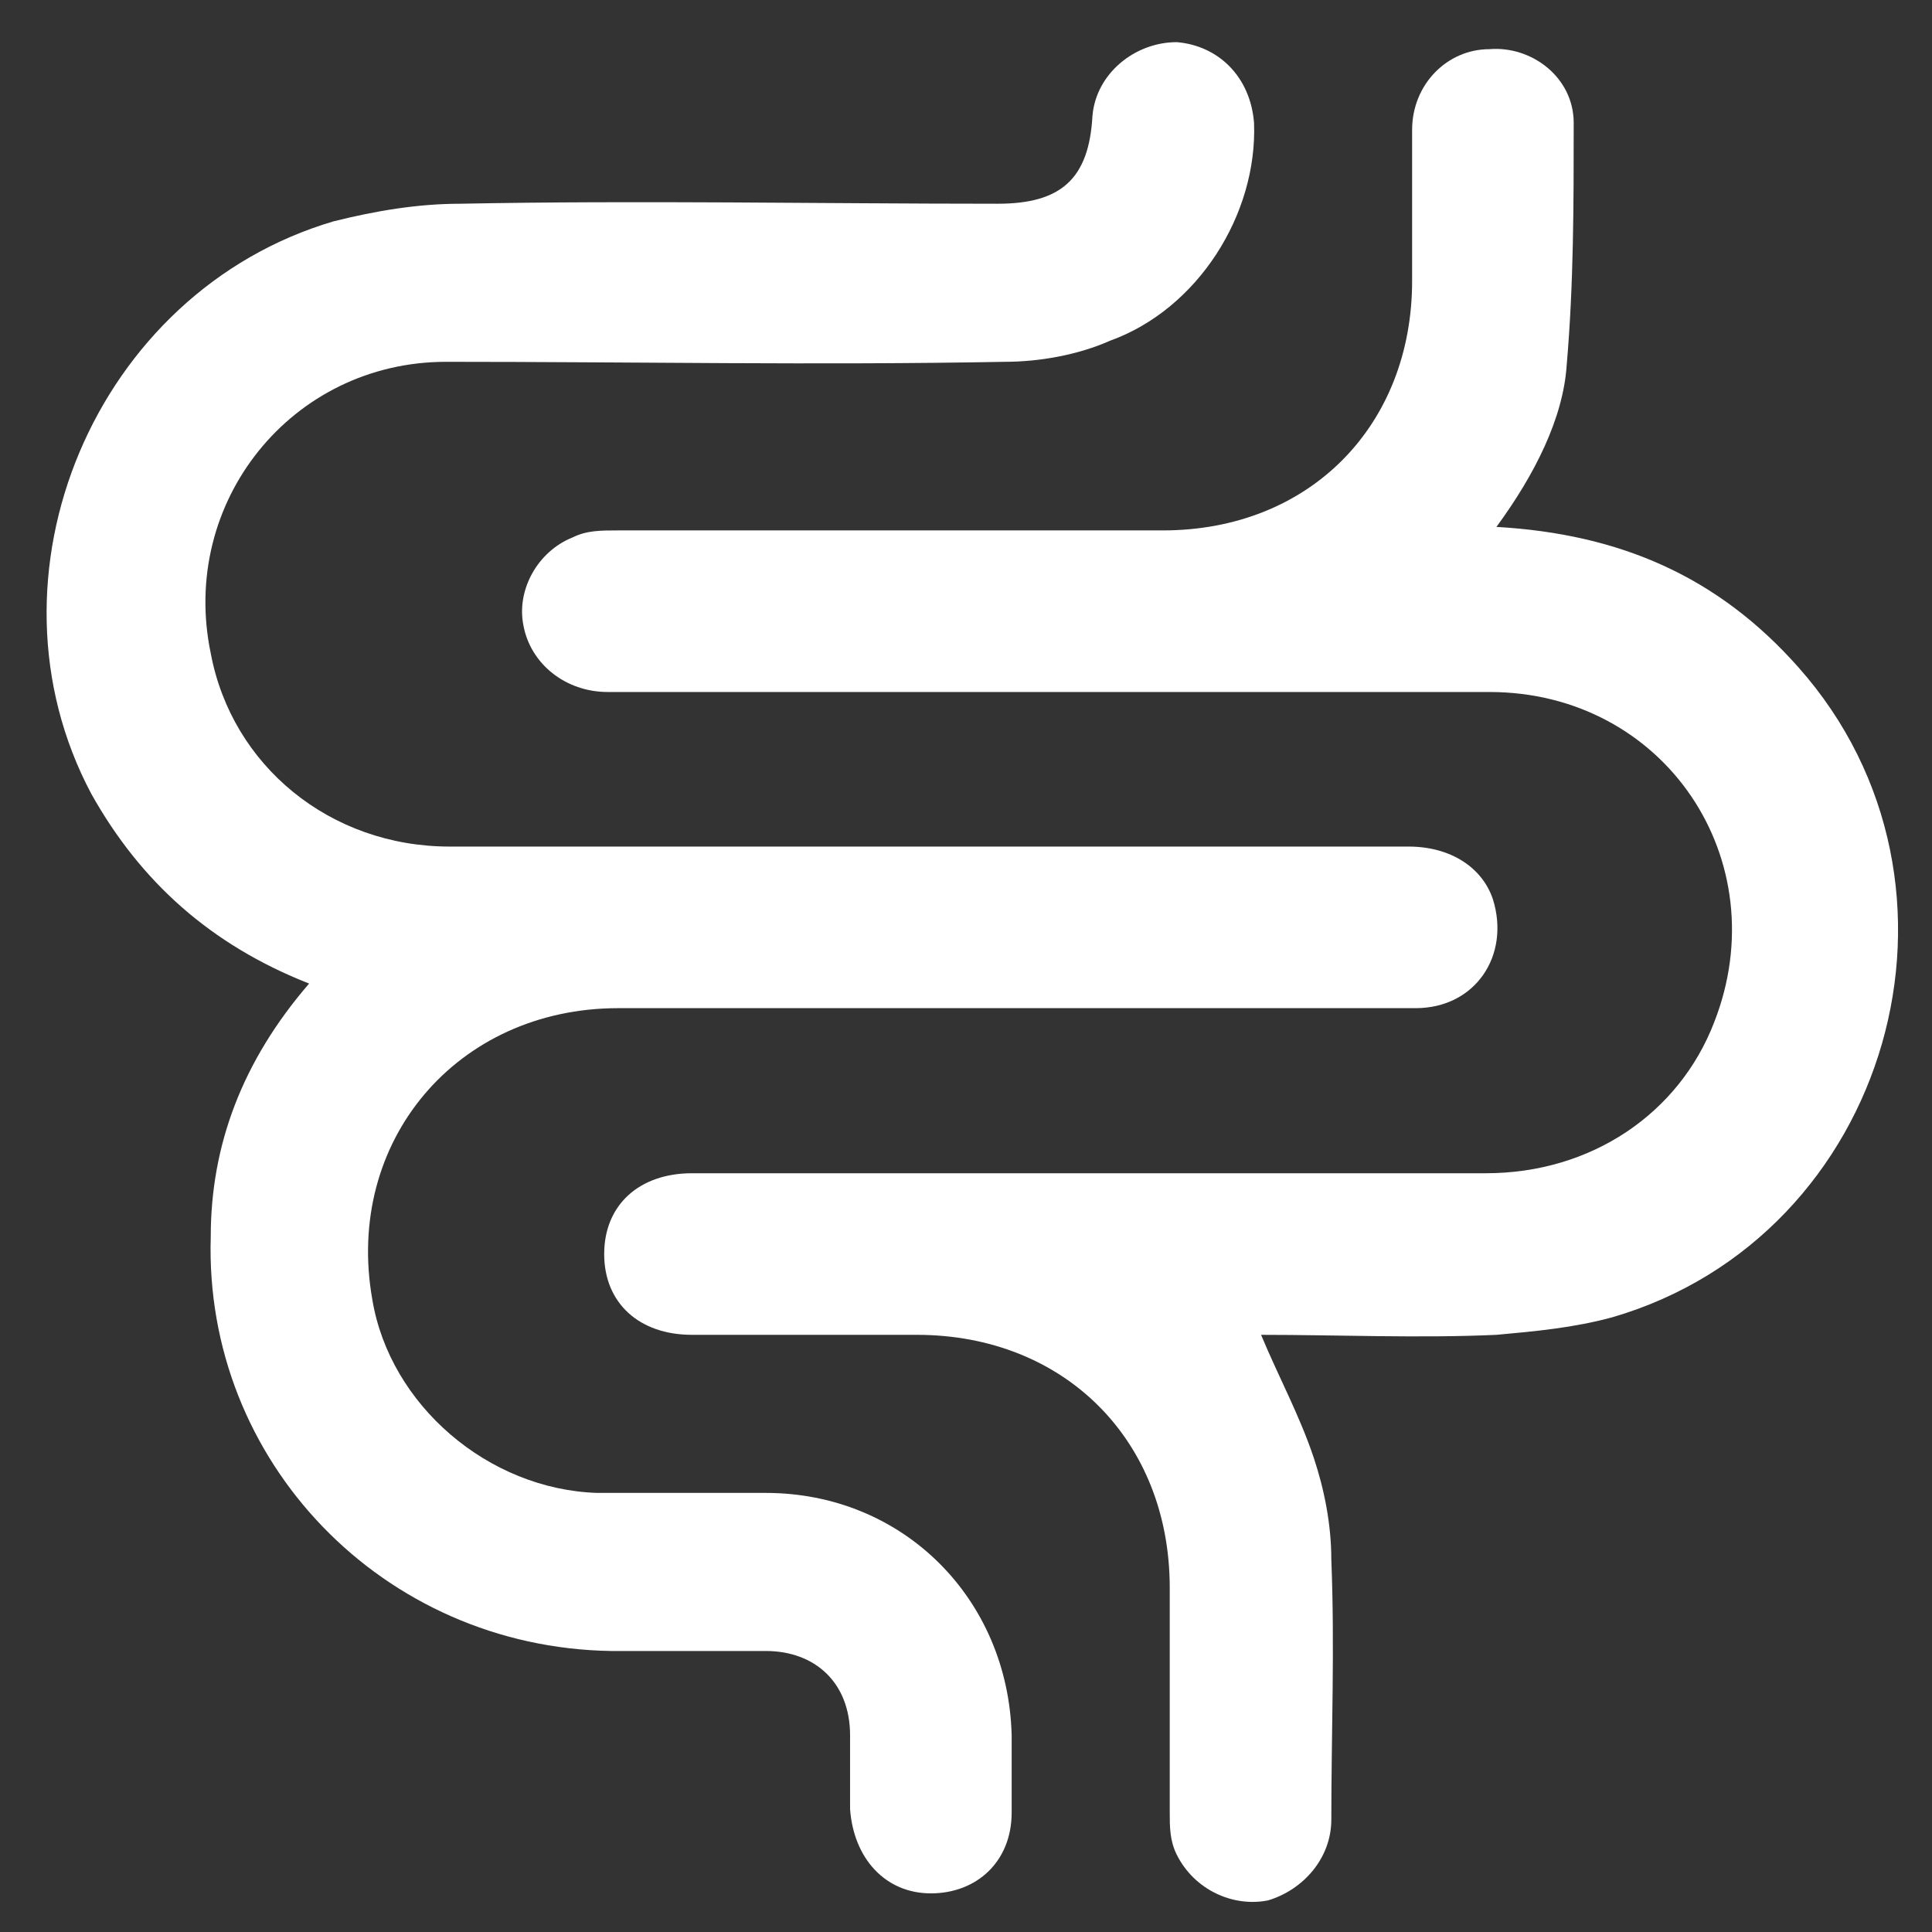 <?xml version="1.0" encoding="utf-8"?>
<!-- Generator: Adobe Illustrator 24.1.0, SVG Export Plug-In . SVG Version: 6.00 Build 0)  -->
<svg version="1.1" id="图层_1" xmlns="http://www.w3.org/2000/svg" xmlns:xlink="http://www.w3.org/1999/xlink" x="0px" y="0px"
	 viewBox="0 0 55 55" style="enable-background:new 0 0 55 55;" xml:space="preserve">
<rect x="0" y="0" width="55" height="55" fill="#333333" stroke="none"/>
<style type="text/css">
	.st0{fill:#FFFFFF;}
</style>
<g>
	<path class="st0" d="M-37.9,13.5c-2.1-0.6-4.1-1.2-6-1.8c-3.8-1.3-7.4-3.2-10.8-5.3c-0.2-0.1-0.6-0.2-0.8,0
		c-5.1,3.6-10.7,5.9-16.9,6.9c-0.1,0-0.1,0-0.3,0.1c0,0.2,0,0.5,0,0.7c0,4.8,0.1,9.6,0,14.4c-0.1,4.6,1.6,8.3,4.7,11.6
		c2.2,2.3,4.7,4.2,7.4,5.8c1,0.5,1.4,1.4,1.3,2.3c-0.2,1-0.8,1.8-1.8,1.8c-0.5,0-1,0-1.4-0.2c-5.1-2.9-9.5-6.6-12.4-11.8
		c-1.3-2.4-2.1-4.9-2.1-7.7c0-6.8,0-13.5,0-20.3c0-0.2,0-0.4,0-0.7c0.3,0,0.6-0.1,0.8-0.1c7.5-0.5,14.2-3.2,20-8
		c0.6-0.5,1-0.5,1.7-0.1C-49,5.1-43.1,8-36.5,9.2c1,0.2,1.9,0.3,3,0.4c0,0.3,0,0.6,0,0.9c0,6.9-0.1,13.8,0,20.8
		c0,3.1-0.9,5.8-2.5,8.3c-2.7,4.2-6.4,7.4-10.6,9.9c-2.5,1.5-5.1,2.7-7.7,4c-1.2,0.6-2.5,0.1-3-1c-0.5-1.1,0-2.4,1.2-3
		c3.9-1.7,7.6-3.7,10.9-6.3c2.7-2.1,5-4.5,6.4-7.6c0.6-1.2,0.9-2.4,0.9-3.8c0-5.8,0-11.6,0-17.4C-37.9,14.1-37.9,13.8-37.9,13.5z"/>
	<path class="st0" d="M-53.1,25.4c2,0,3.8,0,5.6,0c0.8,0,1.5,0.2,2,0.9c0.5,0.7,0.6,1.4,0.3,2.2c-0.4,0.8-1,1.3-2,1.3
		c-1.7,0-3.3,0-5,0c-0.3,0-0.5,0-0.9,0c0,0.3,0,0.6,0,0.9c0,1.6,0,3.2,0,4.8c0,1.4-0.9,2.3-2.2,2.3c-1.3,0-2.1-0.9-2.2-2.3
		c0-1.9,0-3.7,0-5.7c-1.4,0-2.7,0-4.1,0c-0.6,0-1.2,0-1.7,0c-1.3,0-2.2-0.9-2.2-2.1c0-1.2,0.9-2.2,2.2-2.3c0.9,0,1.9,0,2.8,0
		c1,0,2,0,3.1,0c0-0.3,0-0.6,0-0.9c0-1.6,0-3.3,0-4.9c0-1.3,0.9-2.3,2.1-2.3c1.2,0,2.2,0.9,2.2,2.3C-53.1,21.5-53.1,23.4-53.1,25.4z
		"/>
	<path class="st0" d="M-41.3,17.8c-0.1,0.4-0.1,0.7-0.1,0.9c-0.2,1,0.4,1.7,1.4,1.8c0.1,0,0.2,0,0.2,0c0.2,0.2,0.4,0.4,0.4,0.6
		c0,0.2-0.3,0.5-0.4,0.5c-0.2,0-0.6-0.2-0.6-0.3c-0.5-1-1.5-1.2-2.3-0.5c-0.5,0.4-0.4,0.9,0.1,1.2c0,0,0.1,0,0.1,0.1
		c0.1,0.3,0.3,0.5,0.2,0.8c0,0.1-0.5,0.4-0.6,0.3c-0.2-0.1-0.5-0.5-0.4-0.6c0.2-0.6-0.1-1-0.5-1.1c-0.5-0.1-1.2-0.2-1.5,0.5
		c-0.2,0.4-0.6,0.8-0.3,1.4c0.1,0.2-0.2,0.6-0.4,0.7c-0.1,0.1-0.6-0.1-0.6-0.3c-0.1-0.2,0.1-0.6,0.2-0.7c0.7-0.6,0.7-1.7-0.2-2.1
		c-0.5-0.2-0.7,0-0.8,0.5c-0.1,0.3-0.3,0.5-0.6,0.7c-0.1,0-0.5-0.3-0.5-0.5c-0.1-0.4,0.2-0.6,0.6-0.7c0.2-0.1,0.5-0.5,0.5-0.6
		c-0.2-0.3-0.5-0.8-0.8-0.8c-0.4,0-0.8,0.4-1.1,0.5c-0.3,0.1-0.5,0.2-0.8,0.4c-0.1-0.3-0.2-0.5-0.3-0.8c0.3-0.1,0.5-0.3,0.8-0.3
		c0.4,0,1.3-0.5,1.4-0.9c0.2-0.7,0-1.4-0.6-1.6c-0.4-0.1-0.8-0.1-1.2-0.2c-0.3-0.1-0.6-0.2-0.7-0.4c-0.1-0.1,0.1-0.6,0.2-0.6
		c0.2-0.1,0.6,0,0.8,0.1c0.8,0.7,1.8,0.7,2.3-0.1c0.3-0.4,0.3-0.7-0.3-1c-0.2-0.1-0.3-0.5-0.5-0.8c0.2-0.1,0.4-0.2,0.7-0.4
		c0.1,0.3,0.3,0.6,0.4,0.8c0.1,0.2,0.2,0.5,0.3,0.5c0.5-0.2,1.2-0.2,1.4-0.6c0.2-0.4,0.4-1.1-0.1-1.6c-0.1-0.2-0.1-0.6,0-0.8
		c0-0.1,0.6-0.2,0.7-0.1c0.1,0.2,0.2,0.6,0.1,0.8c-0.3,0.7,0.1,1.9,0.8,2c0.5,0.1,0.8,0,0.7-0.6c0-0.3,0.3-0.5,0.4-0.8
		c0.2,0.1,0.6,0.3,0.6,0.4c0,0.3-0.3,0.5-0.4,0.7c-0.1,0.2-0.4,0.5-0.3,0.5c0.3,0.3,0.7,0.7,0.9,0.7c0.6-0.1,1.3-0.2,1.6-0.9
		c0.1-0.2,0.5-0.4,0.7-0.3c0.2,0,0.3,0.4,0.4,0.6c-0.3,0.1-0.5,0.4-0.8,0.4c-0.5,0.1-1.4,0.6-1.5,1c0,0.3,0.1,0.8,0.3,0.9
		c0.3,0.2,0.8,0.1,1.2,0.1c0.3,0,0.6,0,0.9,0c0,0.3,0,0.7-0.1,0.8c-0.2,0.1-0.6,0-0.8-0.1C-40.5,18.1-40.8,18-41.3,17.8z
		 M-44.5,15.7c-0.8,0-1.4,0.5-1.3,0.9c0.1,0.3,0.6,0.7,0.9,0.8c0.6,0.1,0.8-0.5,0.8-0.9C-44,16.1-44.4,15.8-44.5,15.7z M-44.7,20.8
		c0.3-0.4,0.5-0.6,0.7-0.8c-0.2-0.2-0.5-0.5-0.7-0.5c-0.3,0-0.6,0.3-0.8,0.5C-45.3,20.2-45.1,20.4-44.7,20.8z M-43,17.6
		c-0.3,0.3-0.5,0.5-0.7,0.7c0.3,0.2,0.5,0.5,0.8,0.6c0.2,0,0.5-0.3,0.7-0.5C-42.5,18.1-42.7,17.9-43,17.6z M-45.9,18
		c-0.4-0.3-0.6-0.5-0.9-0.7c-0.2,0.3-0.5,0.5-0.5,0.8c0,0.2,0.3,0.4,0.4,0.6C-46.6,18.5-46.3,18.3-45.9,18z"/>
	<path class="st0" d="M-64.1,40.3c-0.1,0.2-0.2,0.4-0.3,0.5c-0.1,0.1-0.3-0.1-0.5-0.1c0.1-0.2,0.1-0.5,0.2-0.7
		c0.3-0.4,0.3-1.1,0-1.3c-0.4-0.2-0.8-0.4-0.9,0.4c0,0.1-0.3,0.3-0.5,0.4c-0.1,0-0.3-0.2-0.3-0.3c0-0.2,0.1-0.4,0.2-0.5
		c0.2-0.2,0.6-0.3,0.5-0.4c0-0.2-0.3-0.6-0.5-0.6c-0.3,0-0.6,0.1-0.9,0.2c-0.1,0-0.1,0.2-0.2,0.2c-0.2,0.1-0.4,0.2-0.5,0.1
		c-0.1-0.1-0.2-0.4-0.2-0.5c0.1-0.1,0.3-0.3,0.5-0.3c0.7,0,1.1-0.3,1.2-0.9c0-0.8-0.4-1.1-1.2-1.1c-0.2,0-0.5-0.2-0.7-0.3
		c0.1-0.2,0.2-0.4,0.4-0.5c0.1,0,0.3,0.2,0.5,0.2c0.4,0.1,0.9,0.3,1.3,0.2c0.6-0.1,0.6-0.8,0.1-1.2c-0.1-0.1-0.2-0.4-0.2-0.6
		c0-0.1,0.3-0.3,0.4-0.2c0.2,0.1,0.4,0.3,0.4,0.4c0,0.3-0.1,0.7,0.4,0.6c0.3-0.1,0.7-0.3,0.9-0.6c0.1-0.2-0.1-0.6-0.1-1
		c0-0.2,0-0.4,0-0.6c0-0.1,0.4-0.1,0.4,0c0.1,0.2,0.1,0.4,0.1,0.6c0.1,0.4,0.1,0.9,0.2,1.3c0.1,0.1,0.4,0.2,0.7,0.2
		c0.1-0.2,0.1-0.4,0.2-0.6c0.1-0.2,0.2-0.4,0.4-0.5c0.1,0,0.4,0.1,0.4,0.2c0,0.2-0.1,0.4-0.2,0.6c-0.1,0.2-0.3,0.4-0.3,0.5
		c0.2,0.2,0.5,0.5,0.6,0.4c0.4-0.1,0.8-0.4,1.1-0.6c0.2-0.1,0.4-0.3,0.6-0.3c0.1,0,0.2,0.3,0.3,0.4c-0.2,0.1-0.4,0.2-0.6,0.3
		c-0.4,0.2-0.7,0.4-1.1,0.7c-0.1,0.1,0,0.5,0.1,0.6c0.3,0.1,0.6,0.1,0.9,0.2c0.2,0,0.4,0,0.7,0.1c0,0.2-0.1,0.4-0.1,0.6
		c-0.2,0-0.4-0.1-0.7-0.1c-0.3,0-0.7-0.1-0.7,0c-0.1,0.4-0.3,0.8-0.1,1.1c0.2,0.3,0.7,0.5,1,0.7c0.2,0.1,0.4,0.3,0.5,0.4
		c0,0-0.2,0.4-0.3,0.4c-0.2-0.1-0.5-0.1-0.6-0.3c-0.4-0.6-1-0.8-1.5-0.4c-0.5,0.4-0.6,0.7,0,1.1c0.2,0.1,0.2,0.4,0.2,0.6
		c0,0.1-0.4,0.2-0.4,0.2c-0.1-0.2-0.2-0.4-0.3-0.6c-0.1-0.2-0.2-0.7-0.4-0.7c-0.3,0-0.7,0-1,0.2c-0.3,0.2-0.4,0.7-0.5,1
		C-64.3,40.2-64.2,40.3-64.1,40.3z M-62.8,35.1c-0.4-0.2-0.7-0.5-0.9-0.4c-0.3,0.1-0.5,0.4-0.7,0.7c0.2,0.2,0.5,0.6,0.7,0.5
		C-63.4,35.8-63.2,35.4-62.8,35.1z M-63.6,37.2c-0.3,0.3-0.4,0.4-0.6,0.6c0.2,0.1,0.4,0.4,0.6,0.4c0.2,0,0.4-0.2,0.5-0.4
		C-63.3,37.6-63.4,37.5-63.6,37.2z M-65.1,35.6c-0.2,0.4-0.4,0.5-0.4,0.7c0,0.2,0.2,0.4,0.3,0.5c0.2-0.2,0.4-0.3,0.5-0.5
		C-64.7,36.2-64.9,36-65.1,35.6z M-61.8,36.7c0-0.1,0-0.1,0-0.2c-0.2-0.1-0.4-0.3-0.6-0.3c-0.2,0-0.4,0.2-0.5,0.3
		c0.2,0.2,0.3,0.4,0.5,0.4C-62.2,37-62,36.8-61.8,36.7z"/>
</g>
<g>
	<path class="st0" d="M8.8,28C6,26.9,4,25.1,2.6,22.6C-0.7,16.4,2.7,8.3,9.5,6.3c1.2-0.3,2.4-0.5,3.6-0.5c5.1-0.1,10.2,0,15.3,0
		c1.8,0,2.6-0.7,2.7-2.5c0.1-1.2,1.2-2.1,2.4-2.1c1.2,0.1,2.1,1,2.2,2.3c0.1,2.6-1.6,5.3-4.1,6.2c-0.9,0.4-2,0.6-3,0.6
		c-5.3,0.1-10.6,0-15.9,0c-4.4,0-7.6,4-6.7,8.3c0.6,3.2,3.4,5.5,6.8,5.5c9.1,0,18.2,0,27.3,0c1.2,0,2.1,0.6,2.4,1.5
		c0.5,1.6-0.5,3.1-2.2,3.1c-3.1,0-6.3,0-9.4,0c-4.4,0-8.8,0-13.3,0c-4.6,0-7.8,3.8-7,8.3c0.5,3,3.3,5.4,6.4,5.5c1.6,0,3.2,0,4.8,0
		c3.9,0,6.9,3,7,6.9c0,0.7,0,1.5,0,2.2c0,1.4-1,2.3-2.3,2.3c-1.3,0-2.2-1-2.3-2.4c0-0.7,0-1.4,0-2.1c0-1.5-1-2.4-2.4-2.4
		c-1.5,0-3,0-4.4,0c-6.5-0.1-11.6-5.4-11.4-11.8C6,32.6,6.9,30.2,8.8,28z"/>
	<path class="st0" d="M42.6,15c3.5,0.2,6.3,1.4,8.6,4c5.5,6.2,2.6,16.2-5.3,18.5c-1.1,0.3-2.2,0.4-3.3,0.5c-2.2,0.1-4.5,0-6.7,0
		c0.5,1.2,1.1,2.3,1.5,3.5c0.3,0.9,0.5,1.9,0.5,2.9c0.1,2.5,0,4.9,0,7.4c0,1.1-0.8,2-1.8,2.3c-1,0.2-2.1-0.3-2.6-1.3
		c-0.2-0.4-0.2-0.8-0.2-1.2c0-2.1,0-4.3,0-6.4c0-4.2-3-7.2-7.2-7.2c-2.1,0-4.3,0-6.4,0c-1.5,0-2.5-0.9-2.5-2.3c0-1.4,1-2.3,2.5-2.3
		c7.5,0,15.1,0,22.6,0c3,0,5.5-1.7,6.5-4.3c1.8-4.6-1.4-9.4-6.4-9.4c-4.2,0-8.4,0-12.6,0c-4.2,0-8.3,0-12.5,0
		c-1.2,0-2.2-0.8-2.4-1.9c-0.2-1,0.4-2.1,1.4-2.5c0.4-0.2,0.8-0.2,1.3-0.2c5.2,0,10.3,0,15.5,0c4.2,0,7.1-3,7.1-7.1
		c0-1.4,0-2.9,0-4.3c0-1.3,1-2.3,2.2-2.3c1.2-0.1,2.4,0.8,2.4,2.1c0,2.3,0,4.6-0.2,6.9C44.5,11.9,43.7,13.5,42.6,15z"/>
</g>
</svg>
